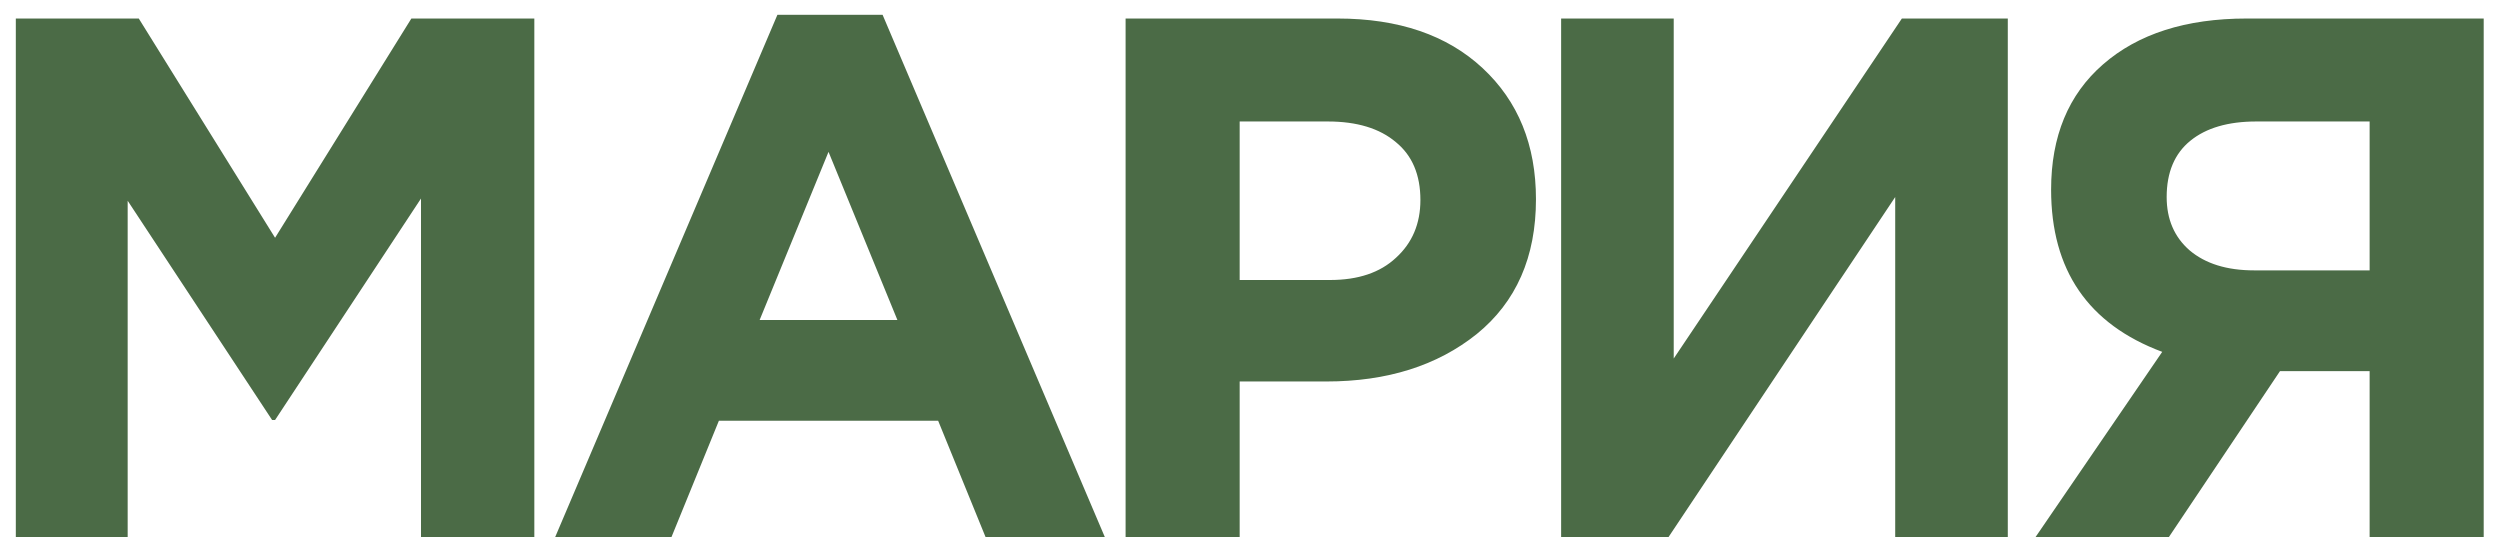 <?xml version="1.0" encoding="UTF-8"?> <svg xmlns="http://www.w3.org/2000/svg" width="135" height="29" viewBox="0 0 135 29" fill="none"><path d="M0.854 29V1H7.494L14.854 12.84L22.214 1H28.854V29H22.734V10.72L14.854 22.68H14.694L6.894 10.84V29H0.854ZM29.98 29L41.98 0.8H47.66L59.66 29H53.22L50.66 22.72H38.82L36.26 29H29.98ZM41.02 17.28H48.46L44.74 8.2L41.02 17.28ZM60.782 29V1H72.222C75.528 1 78.142 1.893 80.062 3.68C81.982 5.467 82.942 7.827 82.942 10.76C82.942 13.88 81.875 16.307 79.742 18.04C77.609 19.747 74.902 20.6 71.622 20.6H66.942V29H60.782ZM66.942 15.12H71.822C73.342 15.12 74.528 14.72 75.382 13.92C76.262 13.12 76.702 12.08 76.702 10.8C76.702 9.44 76.262 8.4 75.382 7.68C74.502 6.933 73.275 6.56 71.702 6.56H66.942V15.12ZM108.421 1V29H102.341V10.64L90.101 29H84.301V1H90.381V19.36L102.701 1H108.421ZM134.12 1V29H127.96V20.04H123.12L117.12 29H109.92L116.76 19C112.76 17.507 110.76 14.587 110.76 10.24C110.76 7.36 111.693 5.107 113.56 3.48C115.453 1.827 118.04 1 121.32 1H134.12ZM121.72 14.6H127.96V6.56H121.84C120.32 6.56 119.133 6.907 118.28 7.6C117.427 8.293 117 9.307 117 10.64C117 11.84 117.413 12.8 118.24 13.52C119.093 14.24 120.253 14.6 121.72 14.6Z" fill="#4B6B46"></path></svg> 